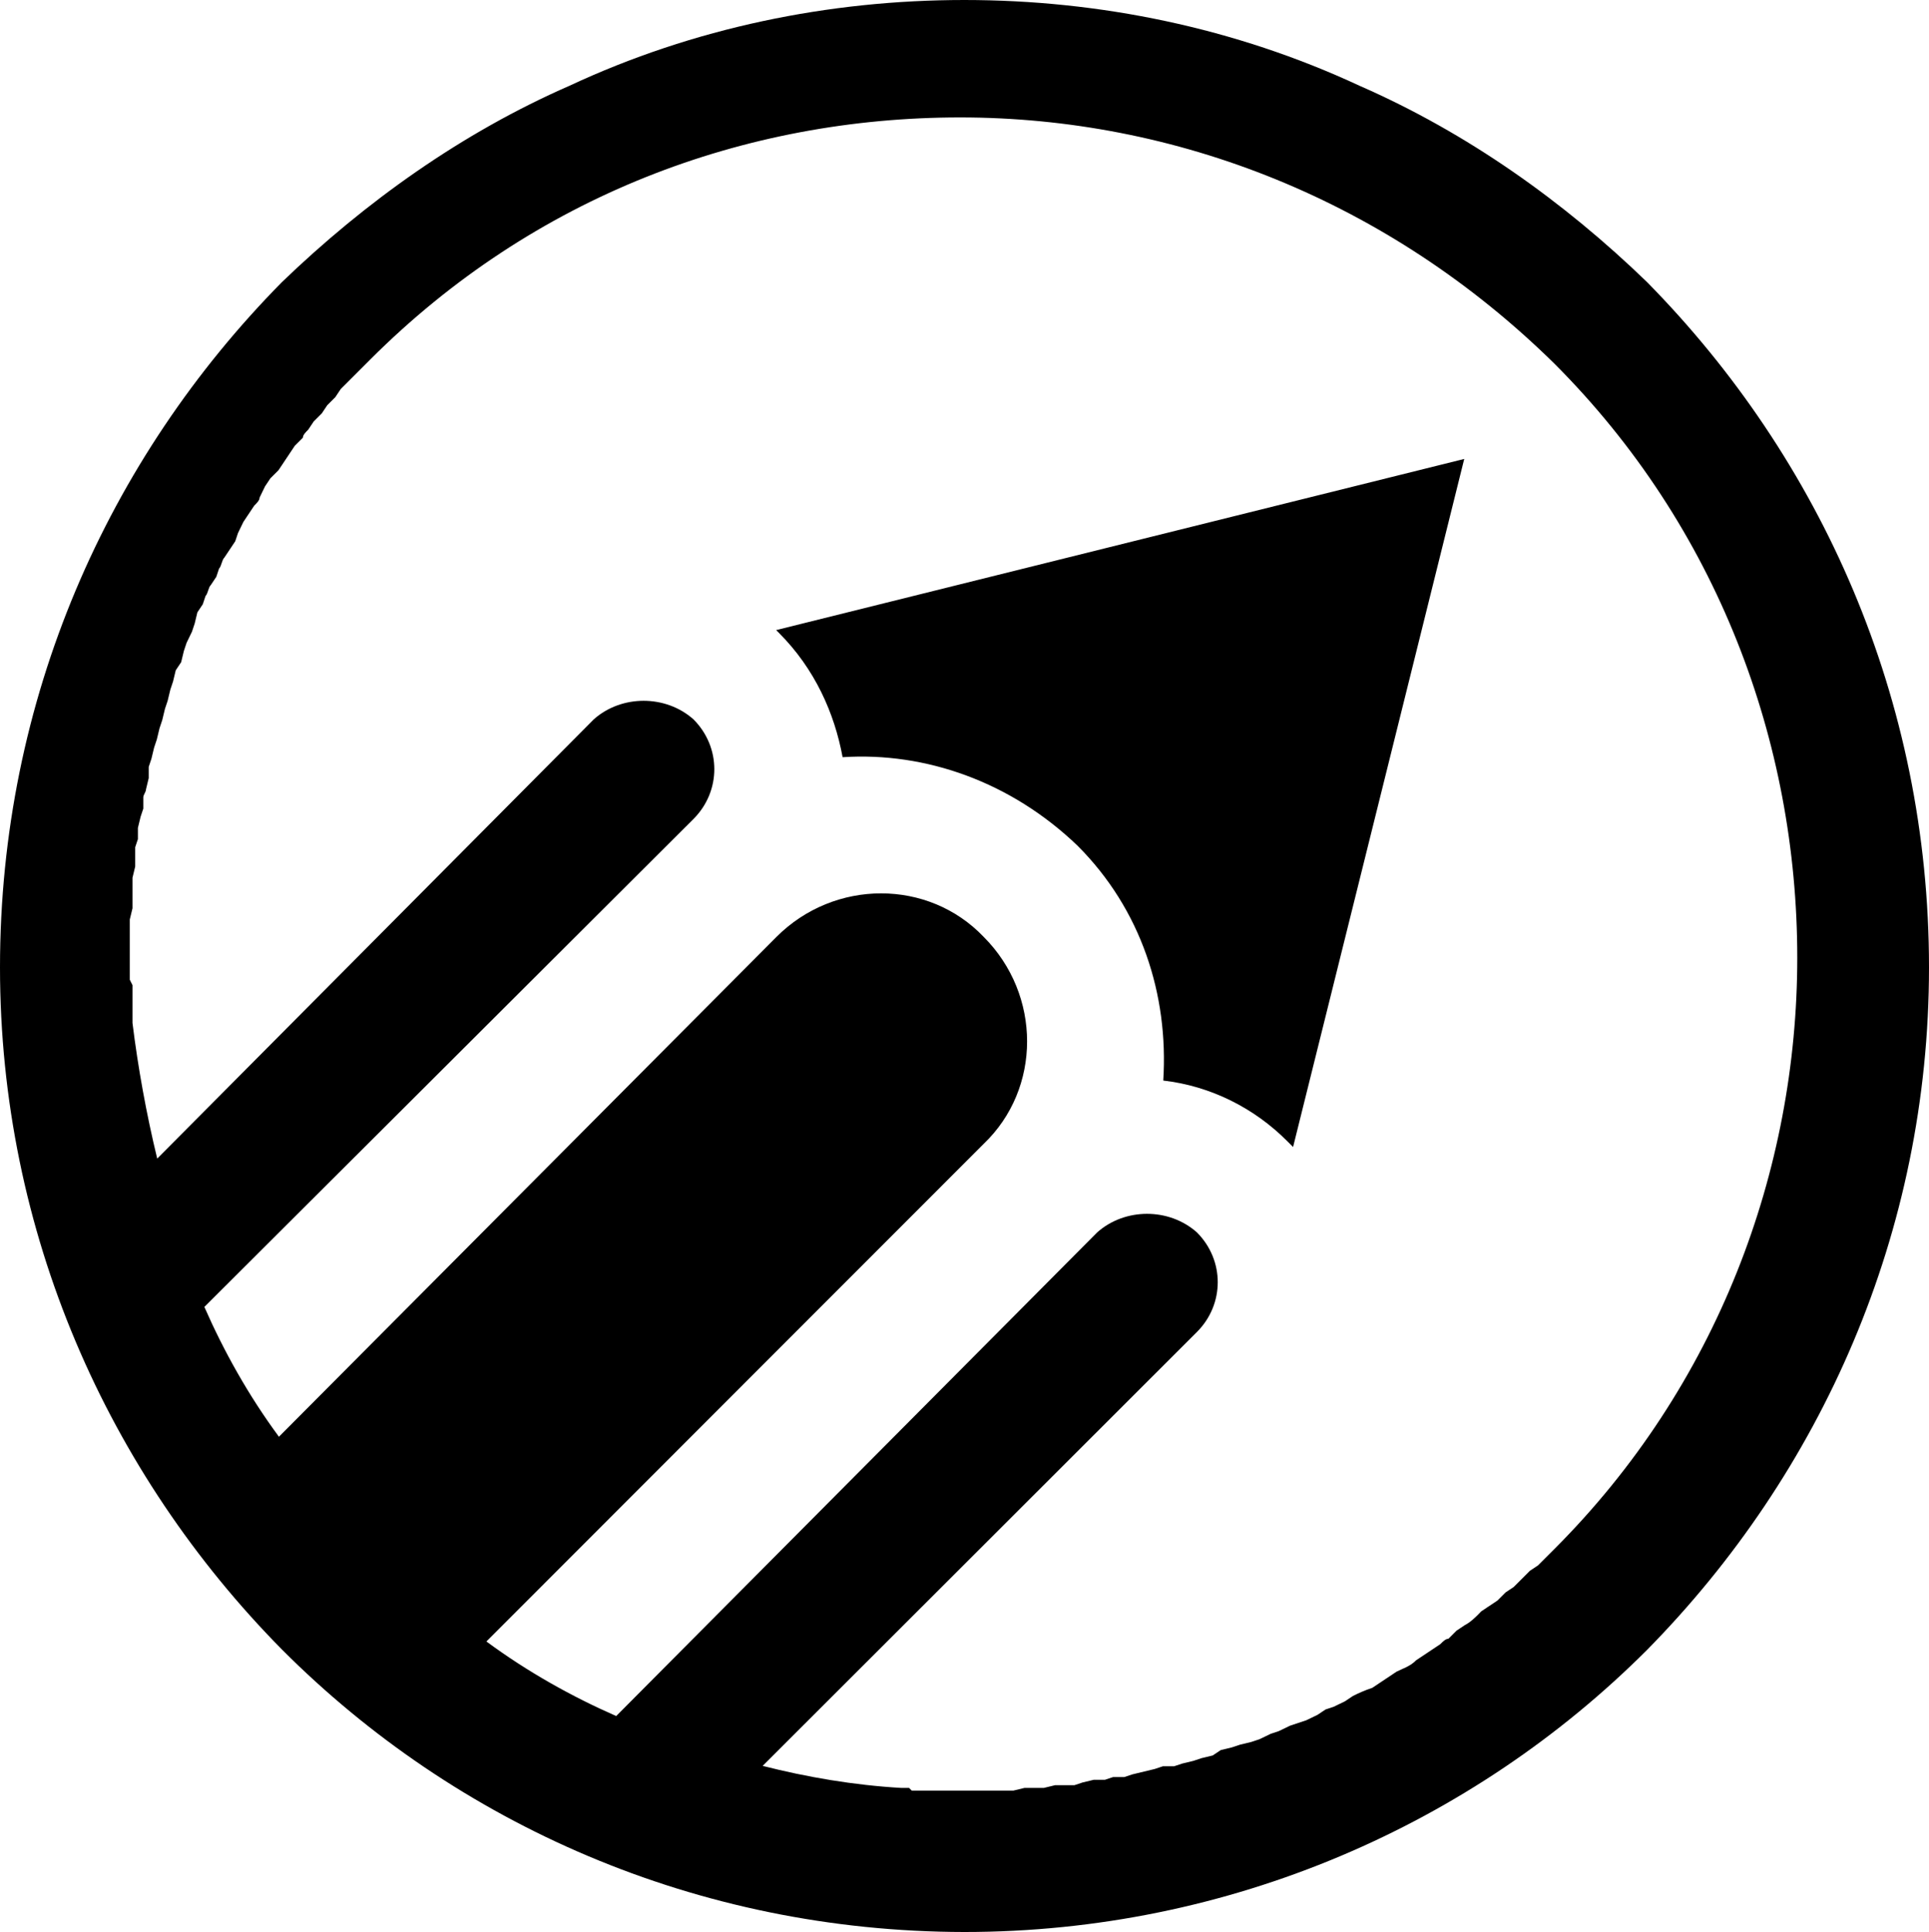 <?xml version="1.0" encoding="UTF-8" standalone="no"?><svg xmlns="http://www.w3.org/2000/svg" xmlns:xlink="http://www.w3.org/1999/xlink" fill="#000000" height="500.1" preserveAspectRatio="xMidYMid meet" version="1" viewBox="0.0 0.0 499.3 500.1" width="499.3" zoomAndPan="magnify"><g id="change1_1"><path d="M301.1,279.7c1.4-22.2-5.7-44.3-22.2-60.8c-17.2-16.5-39.3-24.3-60.8-22.9c-2.1-11.4-7.2-22.9-16.5-32.2 l-0.7-0.7l178.1-44.3l-44.3,178.1c-0.7-0.7-0.7-0.7-1.4-1.4C324.7,286.8,313.3,281.1,301.1,279.7z M351.9,22.2 c27.9,12.2,52.9,30,74.4,50.8c45.1,45.8,73,108,73,177.4c0,68.7-27.9,130.9-73,176.7c-45.1,45.1-108,73-176.7,73 C180.3,500,118,472.1,73,427C27.9,381.3,0,319,0,250.4C0,181,27.9,118.7,73,73c21.5-20.7,46.5-38.6,74.4-50.8 C179.5,7.2,214.6,0,249.6,0S319.7,7.2,351.9,22.2z M125.9,424.9c10.7,7.9,22.2,14.3,33.6,19.3L284,319c7.2-6.4,18.6-6.4,25.8,0 c7.2,7.2,7.2,18.6,0,25.8L197.4,457.1c11.4,2.9,23.6,5,35.8,5.7l0,0l0,0h0.7l0,0h0.7l0,0h0.7l0,0l0.7,0.7l0,0l0,0h0.7l0,0l0,0h0.7 h0.7l0,0l0,0h0.7l0,0l0,0l0,0h2.9l0,0l0,0h2.1l0,0h0.7l0,0l0,0l0,0h2.1l0,0l0,0h0.7h1.4h0.7l0,0h2.9c0.7,0,1.4,0,2.1,0h2.9h2.1h2.9 l2.9-0.7h2.1h2.9l2.9-0.7h2.1h2.9l2.1-0.7l2.9-0.7h2.9l0,0l2.1-0.7h2.9l0,0l2.1-0.7l2.9-0.7l2.9-0.7l2.1-0.7h2.9l2.1-0.7l2.9-0.7 l2.1-0.7l2.9-0.7l0,0l2.1-1.4l2.9-0.7l2.1-0.7l2.9-0.7l2.1-0.7l0,0l2.9-1.4l2.1-0.7l2.9-1.4l2.1-0.7l0,0l2.1-0.7l0,0l2.9-1.4l0,0 l2.1-1.4l2.1-0.7l2.9-1.4l0,0l2.1-1.4c1.4-0.7,2.9-1.4,5-2.1l2.1-1.4l0,0l2.1-1.4l0,0l2.1-1.4l0,0c1.4-0.7,3.6-1.4,5-2.9l2.1-1.4 l2.1-1.4l0,0l2.1-1.4c0.7-0.7,1.4-1.4,2.1-1.4l0,0l2.1-2.1l0,0l2.1-1.4c1.4-0.7,2.9-2.1,4.3-3.6l0,0l2.1-1.4l0,0l2.1-1.4l0,0 l2.1-2.1l0,0l2.1-1.4l0,0l2.1-2.1l0,0l2.1-2.1l2.1-1.4l0,0l2.1-2.1l0,0l2.1-2.1l0,0c42.2-42.2,62.9-98,62.9-153.1 c0-55.8-20.7-111.6-62.9-153.8c-42.9-42.2-98-63.7-153.8-63.7S138.1,50.8,95.9,93l-2.1,2.1l-1.4,1.4l-2.1,2.1l-2.1,2.1l-1.4,2.1 l-2.1,2.1l-1.4,2.1l-2.1,2.1l-1.4,2.1c-0.7,0.7-1.4,1.4-1.4,2.1l0,0c-0.7,0.7-1.4,1.4-2.1,2.1l-1.4,2.1l0,0l-1.4,2.1l-1.4,2.1 l-2.1,2.1l-1.4,2.1l-1.4,2.9c0,0.7-0.7,1.4-1.4,2.1l0,0l-1.4,2.1l-1.4,2.1l-1.4,2.9l-0.7,2.1l-1.4,2.1l0,0l-1.4,2.1 c-0.7,0.7-0.7,2.1-1.4,2.9l0,0l-0.7,2.1l-1.4,2.1c-0.7,0.7-0.7,2.1-1.4,2.9l-0.7,2.1l0,0l-1.4,2.1l0,0l-0.7,2.9l-0.7,2.1l-1.4,2.9 l0,0l-0.7,2.1l0,0l-0.7,2.9l0,0l-1.4,2.1l-0.7,2.9l-0.7,2.1l-0.7,2.9l-0.7,2.1l-0.7,2.9l0,0l-0.7,2.1l0,0l-0.7,2.9l-0.7,2.1 l-0.7,2.9l-0.7,2.1v2.9l-0.7,2.9c0,0.7-0.7,1.4-0.7,2.1v2.9l-0.7,2.1l-0.7,2.9v2.9l-0.7,2.1l0,0v2.9v2.1l-0.7,2.9v2.9v2.1v2.9 l-0.7,2.9v2.1v2.9v2.9v1.4l0,0l0,0v0.7l0,0l0,0v0.7l0,0v1.4v0.7l0,0l0,0v2.1l0,0l0,0v0.7l0,0l0.7,1.4v0.7l0,0l0,0v0.7l0,0v0.7l0,0 v0.7l0,0l0,0v0.7v0.7l0,0l0,0v0.7l0,0v0.7v0.7l0,0v0.7l0,0v0.7l0,0v1.4v0.7c1.4,11.4,3.6,23.6,6.4,35.1l113-113.7 c7.2-6.4,18.6-6.4,25.8,0c7.2,7.2,7.2,18.6,0,25.8L52.9,338.3c5,11.4,11.4,22.9,19.3,33.6L201,242.5c15-15,39.3-15,53.6,0 c15,15,15,39.3,0,53.6L125.9,424.9z M128,499.3l0.7,0.7L128,499.3z" fill="#000000"/></g></svg>